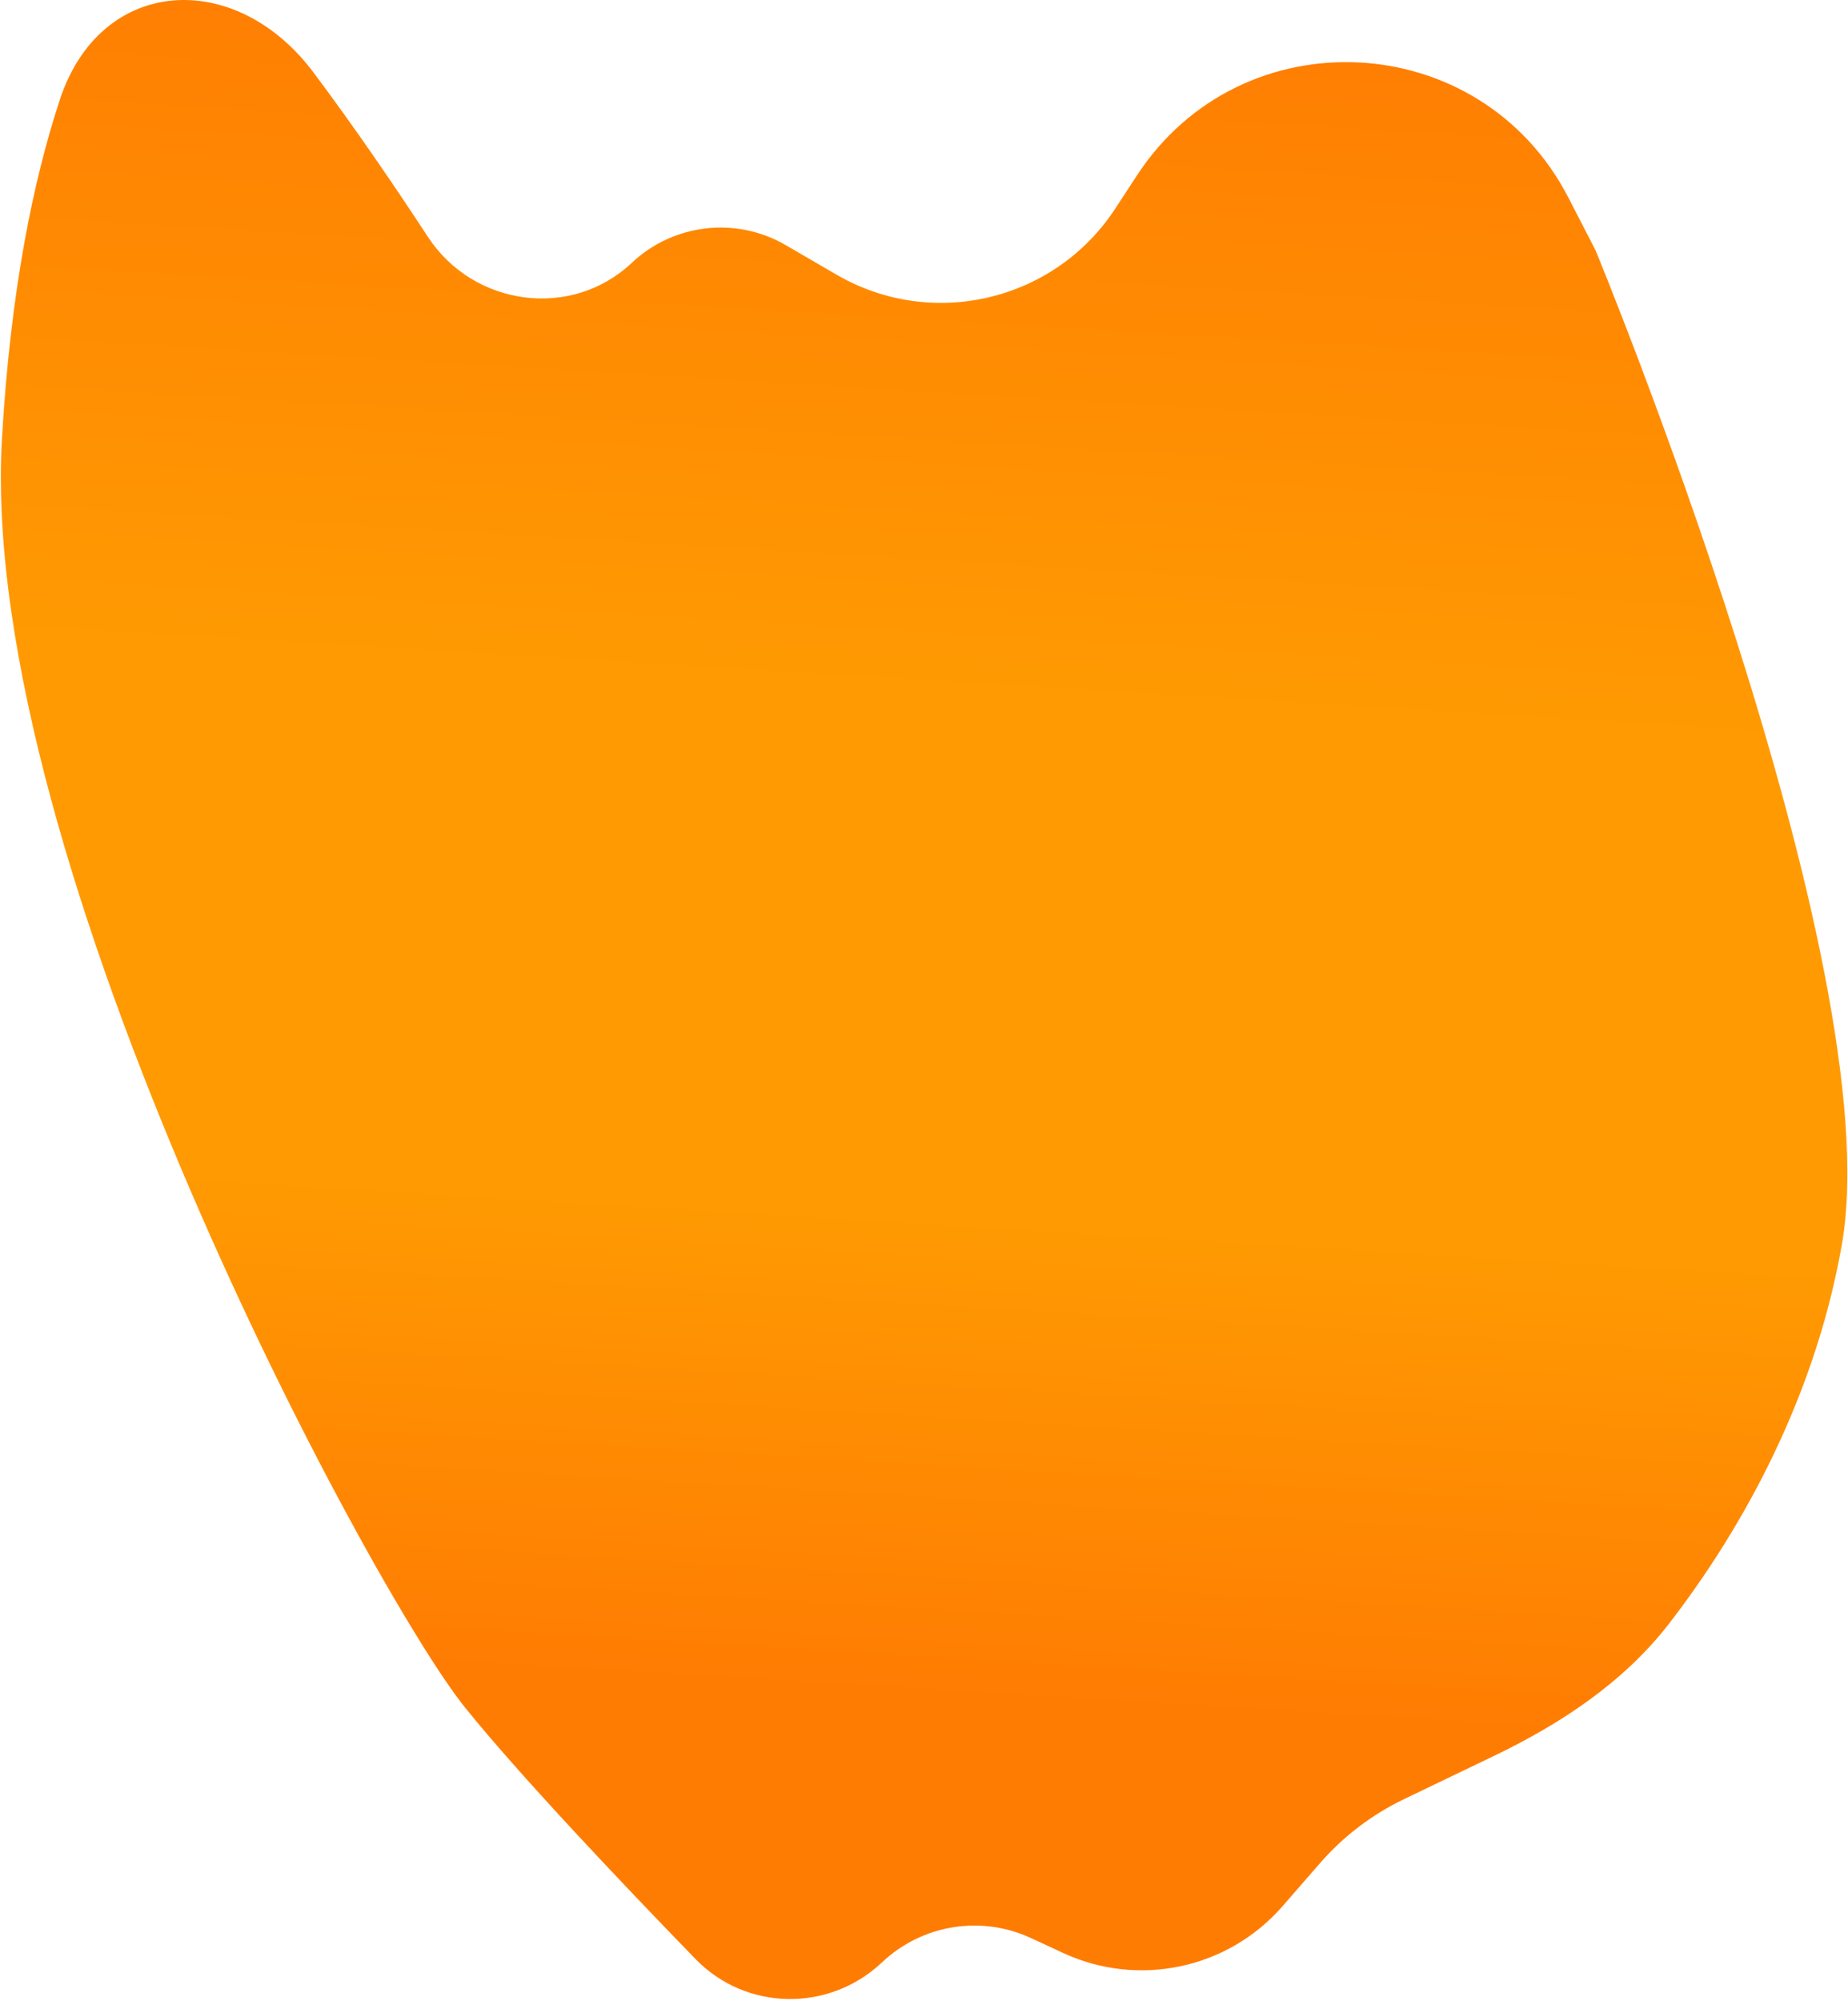 <svg width="948" height="1026" viewBox="0 0 948 1026" fill="none" xmlns="http://www.w3.org/2000/svg">
<path d="M219.528 121.507C202.379 95.32 181.803 65.133 160.73 37.048C120.652 -16.366 51.557 -12.309 30.696 51.128C17.254 92.006 5.423 148.389 1 225C-11.5 441.5 190.792 816.21 238.396 875.408C266.344 910.163 318.464 965.107 356.74 1004.55C382.745 1031.36 425.337 1031.95 452.472 1006.29C472.983 986.898 503.244 981.961 528.857 993.831L545.38 1001.49C584.077 1019.42 629.968 1009.63 657.968 977.454L677.051 955.528C689.064 941.726 703.767 930.519 720.259 922.594L766.53 900.359C800.95 883.818 833.189 862.483 856.497 832.232C887.937 791.429 929.762 723.805 944.812 638.459C970.124 494.918 818.45 128.274 818.45 128.274L804.542 101.31C759.503 13.995 637.028 7.69 583.262 89.92L572.118 106.965C541.039 154.498 478.187 169.381 429.091 140.834L403.087 125.713C377.635 110.914 345.48 114.618 324.06 134.817C293.088 164.024 242.85 157.121 219.528 121.507Z" fill="url(#paint0_linear_571_27)"/>
<defs>
<linearGradient id="paint0_linear_571_27" x1="449.722" y1="-16.602" x2="385.197" y2="1054.92" gradientUnits="userSpaceOnUse">
<stop stop-color="#FF7C02"/>
<stop offset="0.344" stop-color="#FF9A02"/>
<stop offset="0.594" stop-color="#FF9A02"/>
<stop offset="0.823" stop-color="#FF7C02"/>
</linearGradient>
</defs>
</svg>
